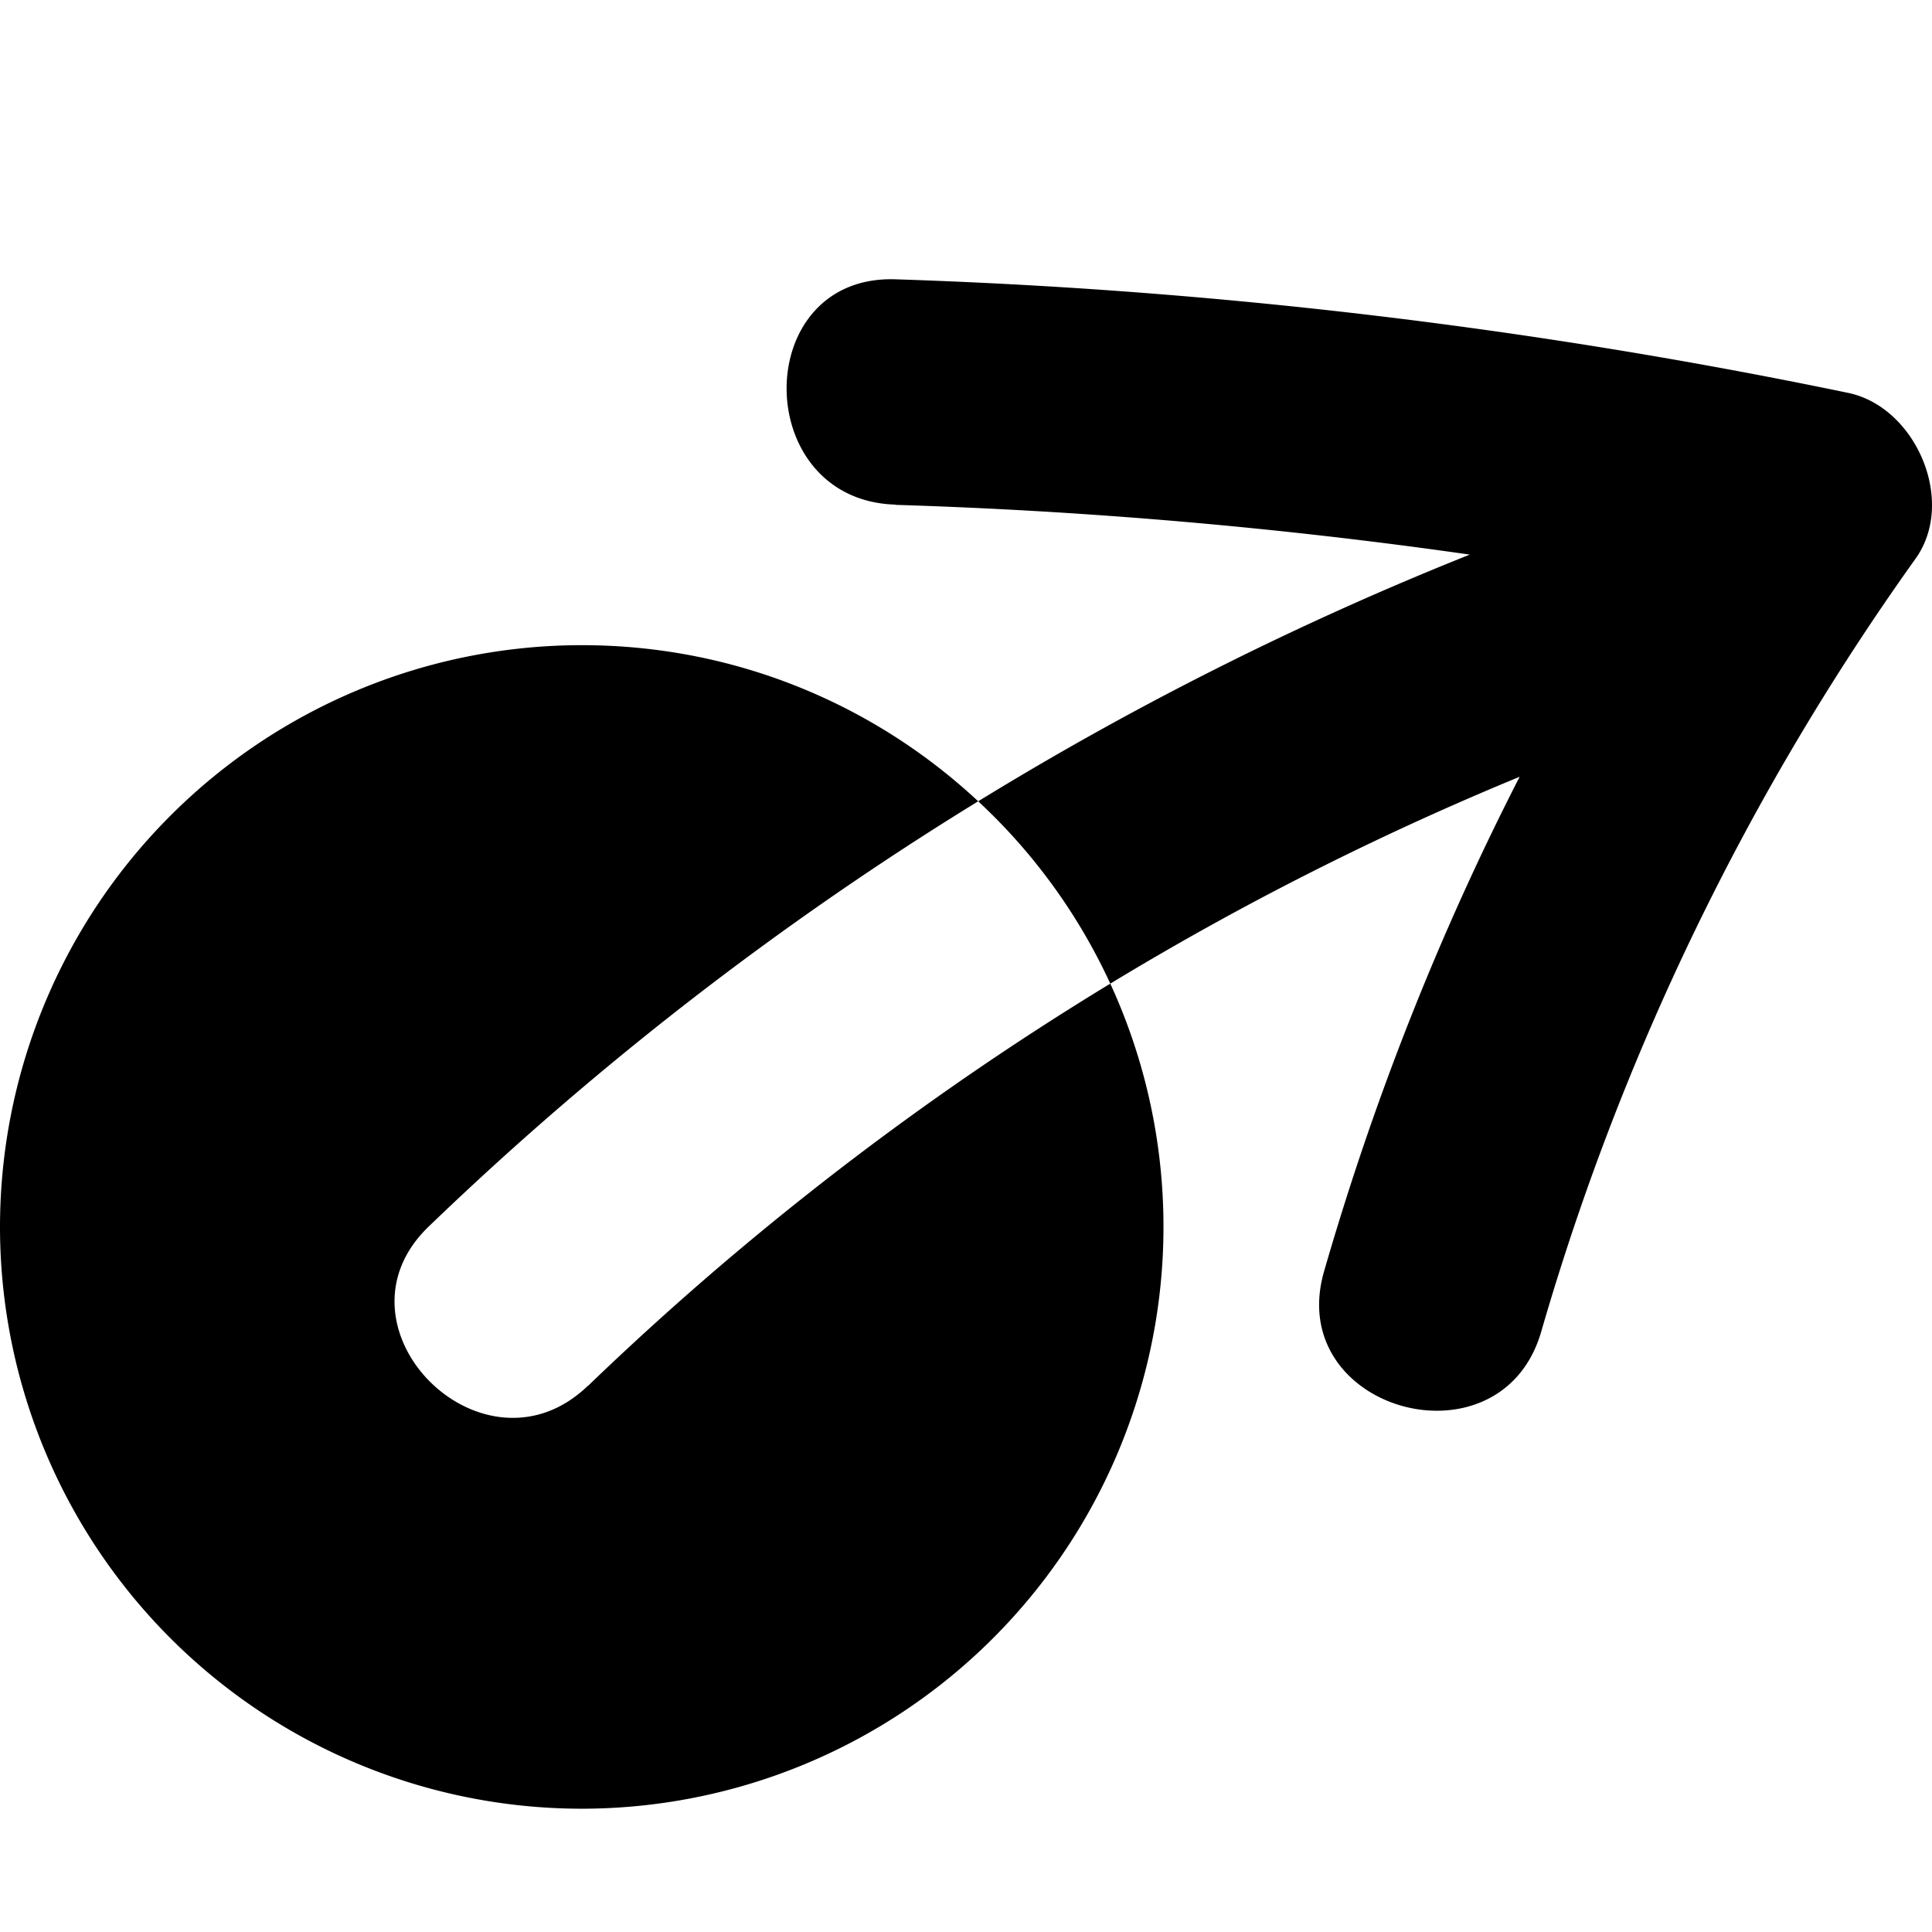 <svg xmlns="http://www.w3.org/2000/svg" viewBox="0 0 16 16">
  <path d="M9.195 8.146a4.82 4.82 0 0 1-4.377 6.833A4.82 4.82 0 0 1 0 10.161a4.82 4.82 0 0 1 4.818-4.818c1.268 0 2.422.49 3.283 1.293a26.7 26.7 0 0 0-4.551 3.522c-.866.834.455 2.152 1.319 1.318h.002a24.8 24.8 0 0 1 4.324-3.33m-1.094-1.51a26.7 26.7 0 0 1 4.071-2.043 43 43 0 0 0-4.755-.412v-.002h-.003c-1.198-.038-1.201-1.903 0-1.866q3.989.13 7.893.941c.558.117.896.895.558 1.371a21.1 21.1 0 0 0-3.101 6.402c-.332 1.153-2.131.659-1.799-.497.41-1.42.95-2.79 1.62-4.097a24.6 24.6 0 0 0-3.39 1.713 4.8 4.8 0 0 0-1.094-1.51"/>
</svg>
